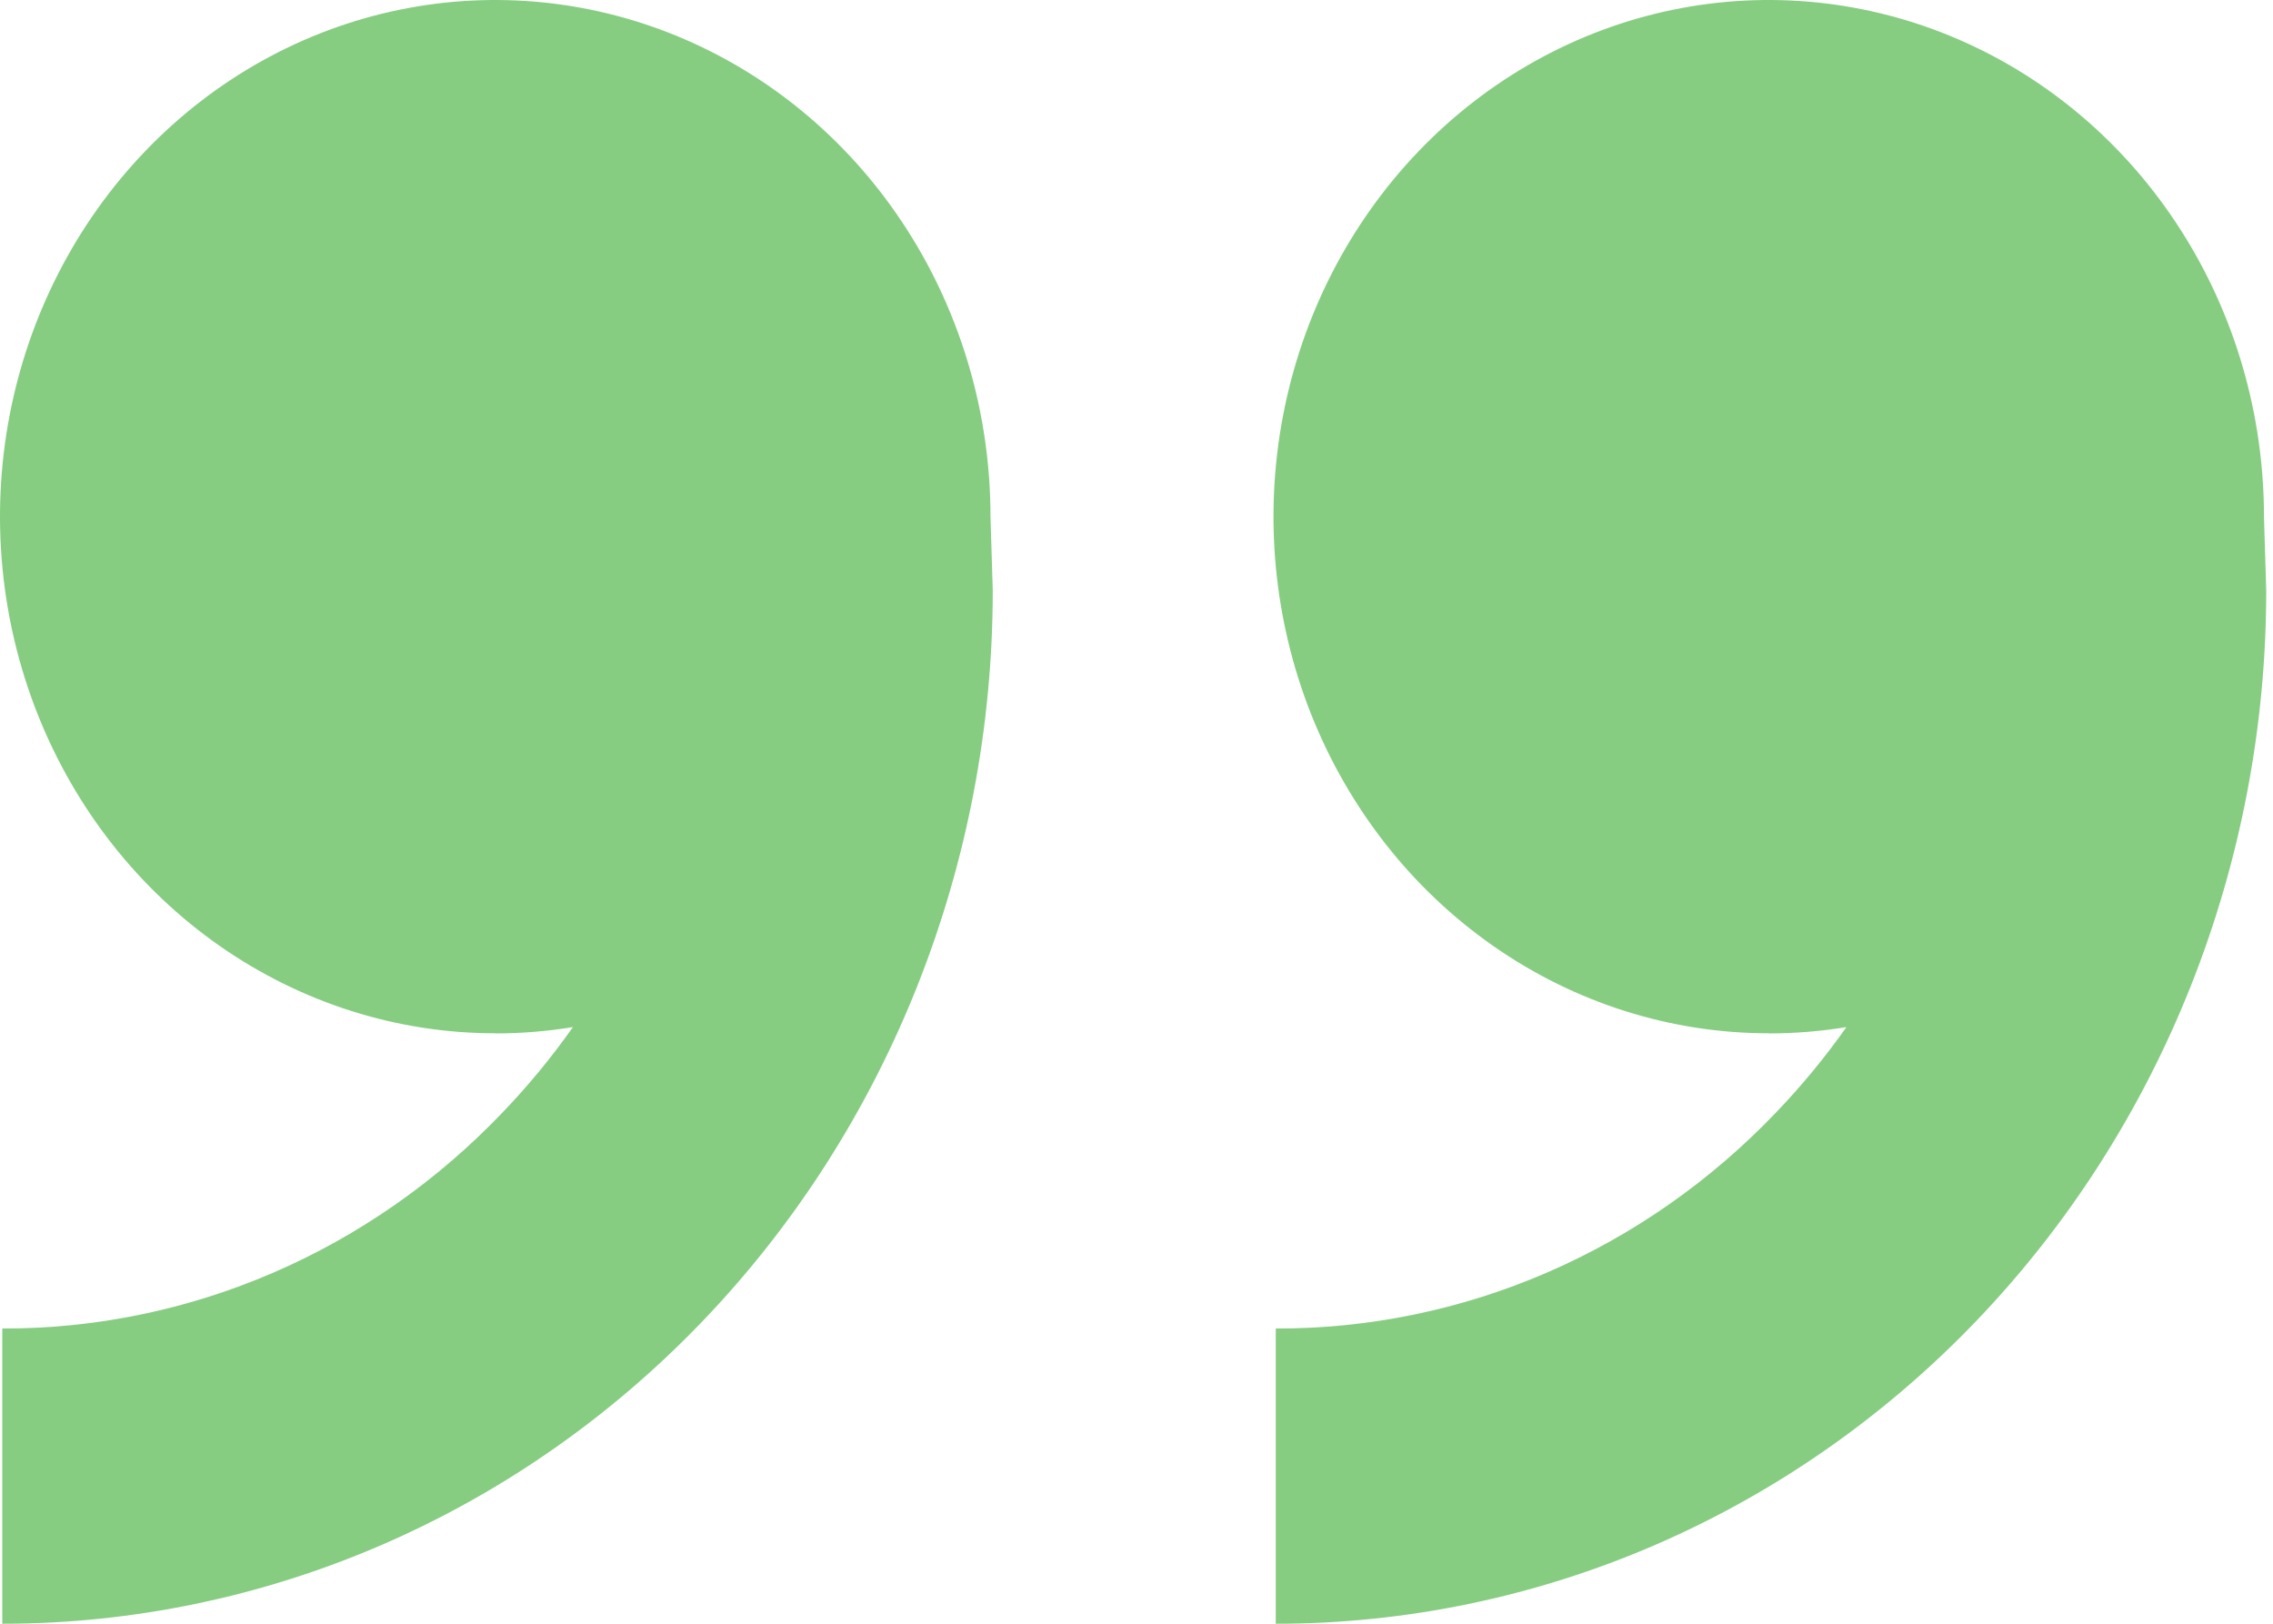 <?xml version="1.0" encoding="UTF-8"?> <svg xmlns="http://www.w3.org/2000/svg" width="168" height="120" viewBox="0 0 168 120" fill="none"> <path d="M130.729 76.364C123.489 76.364 116.412 74.124 110.393 69.929C104.373 65.733 99.682 59.77 96.911 52.793C94.141 45.817 93.416 38.139 94.828 30.733C96.24 23.326 99.727 16.523 104.846 11.183C109.965 5.843 116.487 2.207 123.588 0.734C130.688 -0.74 138.048 0.017 144.737 2.906C151.425 5.796 157.142 10.69 161.164 16.969C165.186 23.248 167.333 30.63 167.333 38.182L167.5 43.636C167.5 53.665 165.607 63.595 161.928 72.859C158.249 82.124 152.856 90.543 146.058 97.634C139.26 104.725 131.19 110.35 122.308 114.187C113.426 118.025 103.906 120 94.292 120V98.182C101.162 98.201 107.968 96.799 114.315 94.058C120.663 91.317 126.426 87.29 131.273 82.211C133.156 80.25 134.894 78.142 136.471 75.906C134.571 76.217 132.652 76.374 130.729 76.375V76.364ZM36.604 76.364C29.364 76.364 22.288 74.124 16.268 69.929C10.248 65.733 5.557 59.77 2.786 52.793C0.016 45.817 -0.709 38.139 0.703 30.733C2.116 23.326 5.602 16.523 10.721 11.183C15.84 5.843 22.363 2.207 29.463 0.734C36.563 -0.74 43.923 0.017 50.612 2.906C57.3 5.796 63.017 10.69 67.039 16.969C71.061 23.248 73.208 30.63 73.208 38.182L73.376 43.636C73.376 63.889 65.662 83.313 51.933 97.634C38.204 111.955 19.583 120 0.167 120V98.182C7.037 98.201 13.843 96.799 20.191 94.058C26.538 91.317 32.302 87.29 37.148 82.211C39.032 80.25 40.769 78.142 42.346 75.906C40.446 76.217 38.527 76.374 36.604 76.375V76.364Z" fill="#86CD82"></path> </svg> 